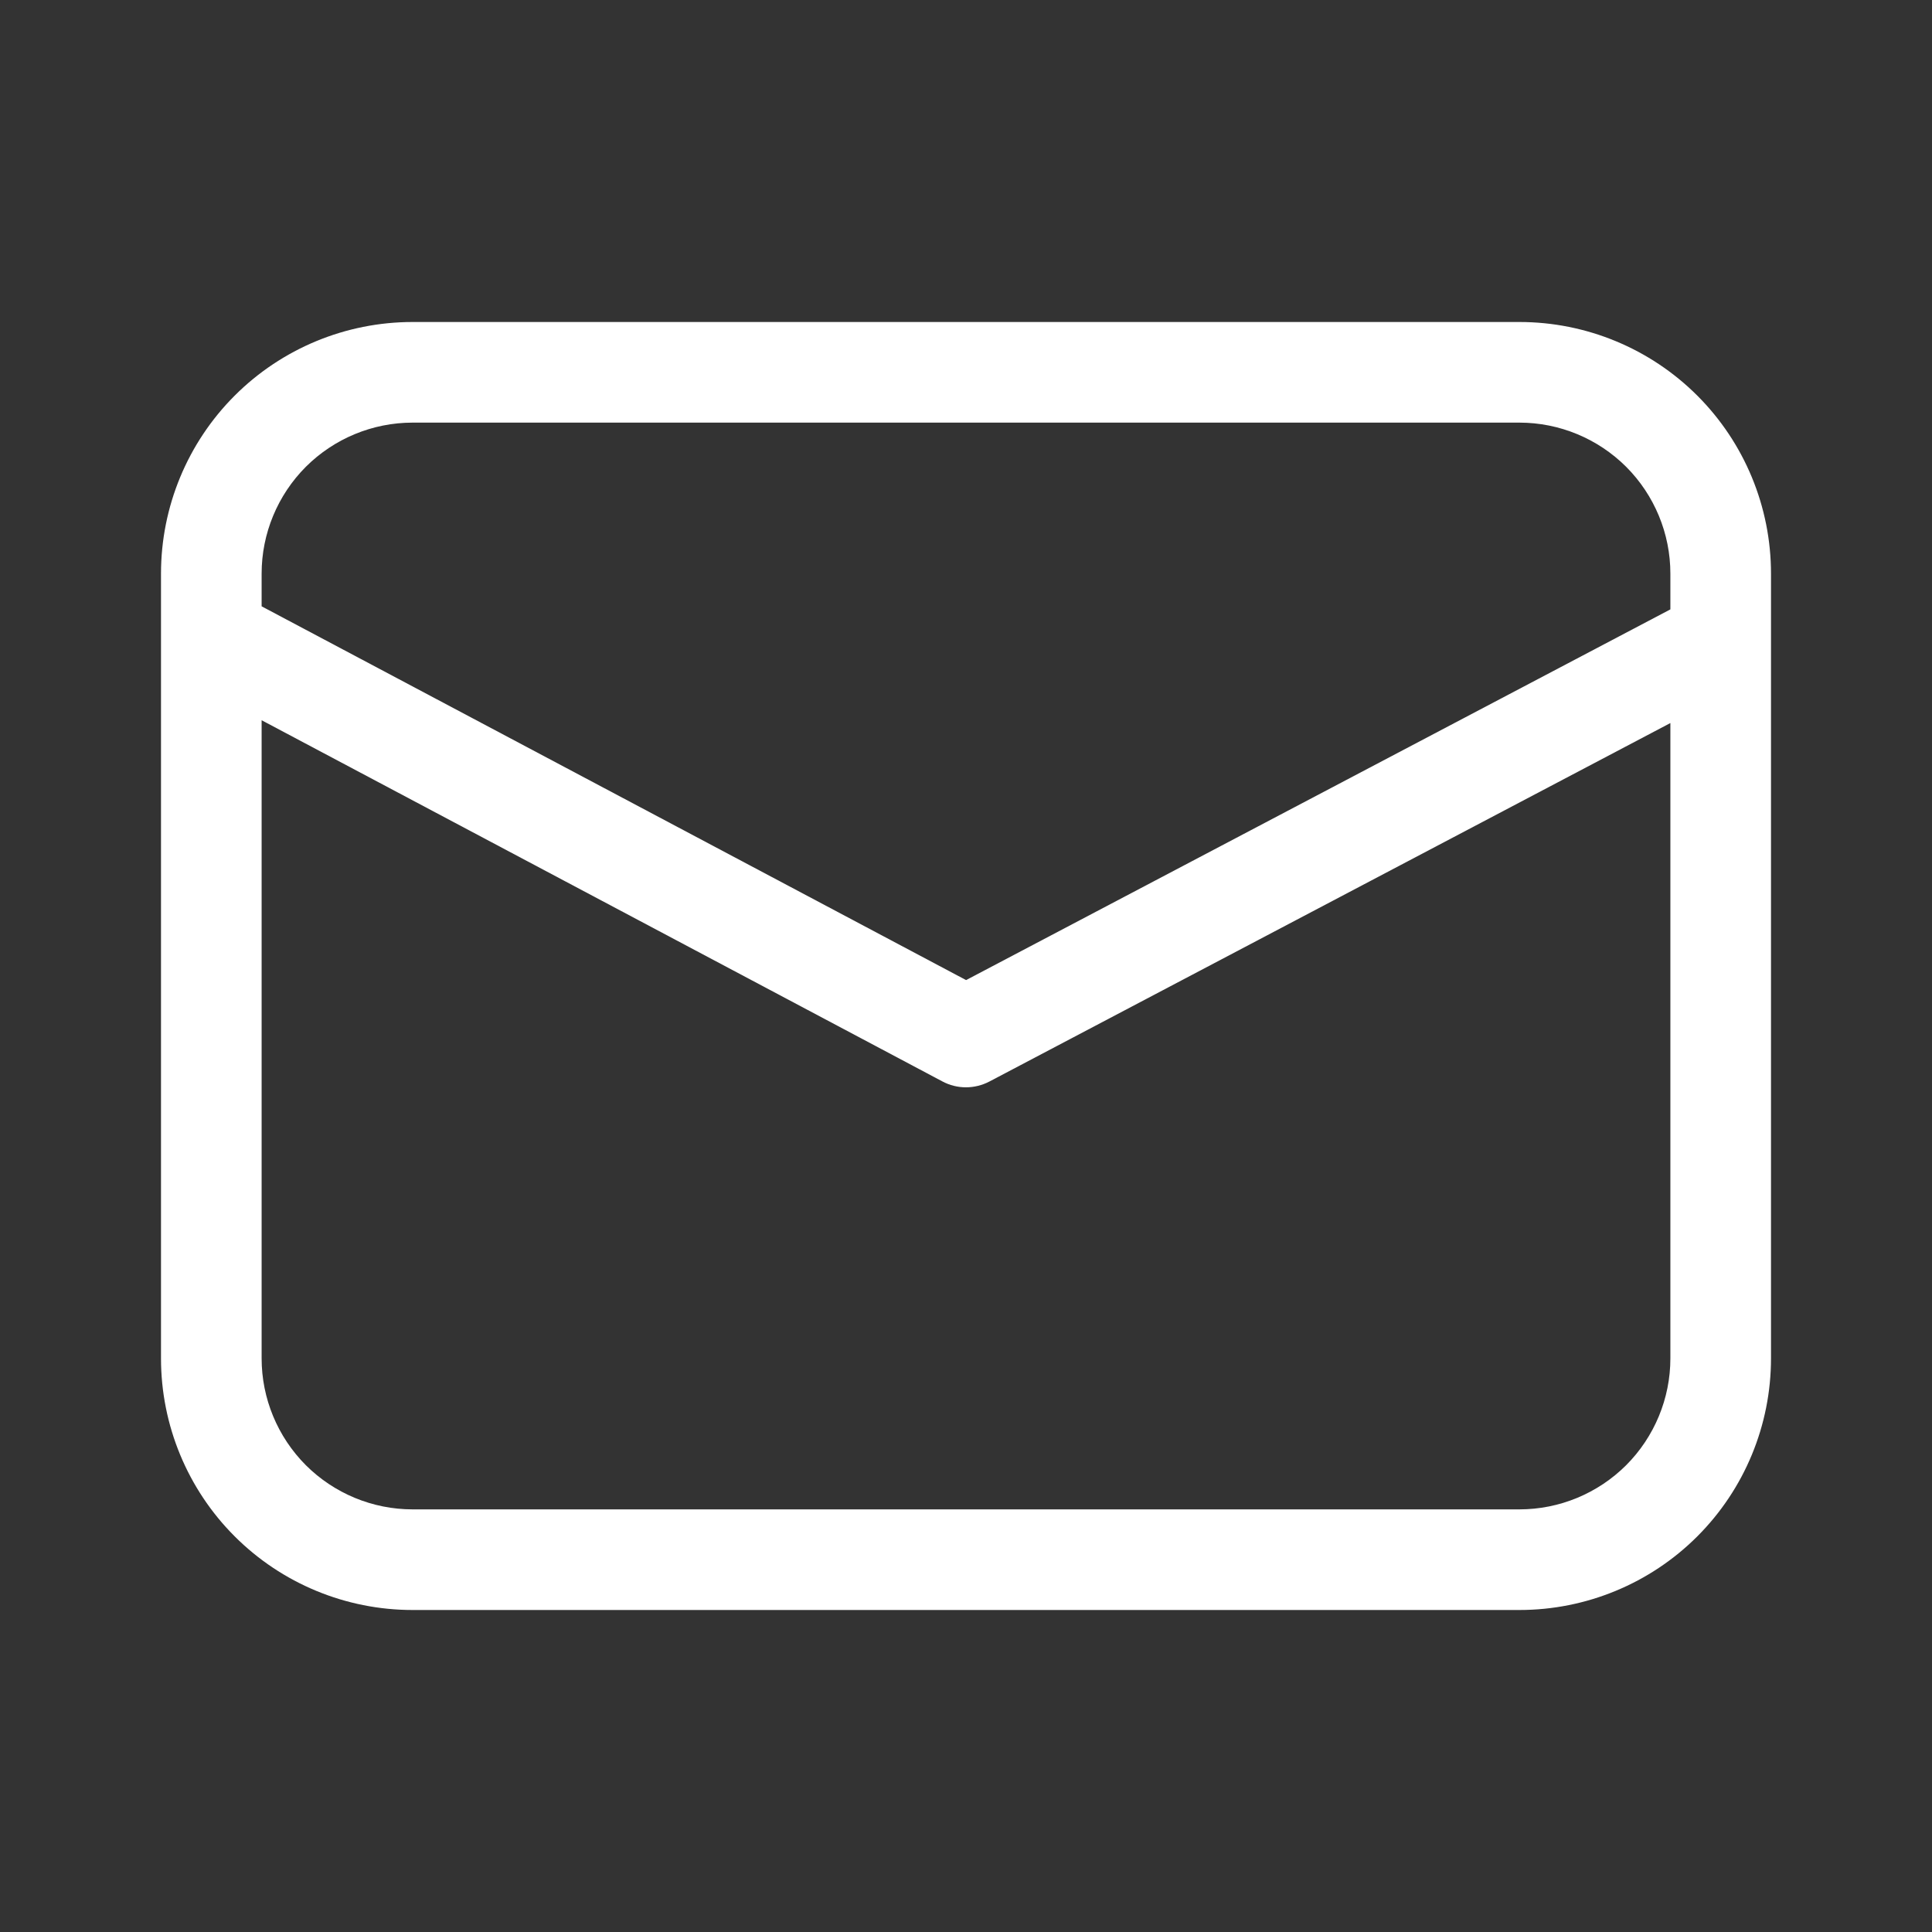 <?xml version="1.0" encoding="UTF-8"?>
<svg xmlns="http://www.w3.org/2000/svg" width="24" height="24" viewBox="0 0 24 24" fill="none">
  <rect x="0" y="0" width="24" height="24" fill="#333333" stroke="none"/>
  <path d="M5.125 4C4.296 4 3.501 4.329 2.915 4.915C2.329 5.501 2 6.296 2 7.125V16.875C2 17.704 2.329 18.499 2.915 19.085C3.501 19.671 4.296 20 5.125 20H18.875C19.704 20 20.499 19.671 21.085 19.085C21.671 18.499 22 17.704 22 16.875V7.125C22 6.296 21.671 5.501 21.085 4.915C20.499 4.329 19.704 4 18.875 4H5.125ZM3.25 7.125C3.25 6.628 3.448 6.151 3.799 5.799C4.151 5.448 4.628 5.25 5.125 5.25H18.875C19.372 5.25 19.849 5.448 20.201 5.799C20.552 6.151 20.75 6.628 20.75 7.125V7.57L12.001 12.175L3.25 7.532V7.125ZM3.25 8.947L11.707 13.434C11.797 13.482 11.897 13.507 11.999 13.507C12.101 13.507 12.201 13.482 12.291 13.435L20.75 8.982V16.875C20.75 17.372 20.552 17.849 20.201 18.201C19.849 18.552 19.372 18.75 18.875 18.75H5.125C4.628 18.75 4.151 18.552 3.799 18.201C3.448 17.849 3.25 17.372 3.25 16.875V8.947Z" fill="white"></path>
</svg>
